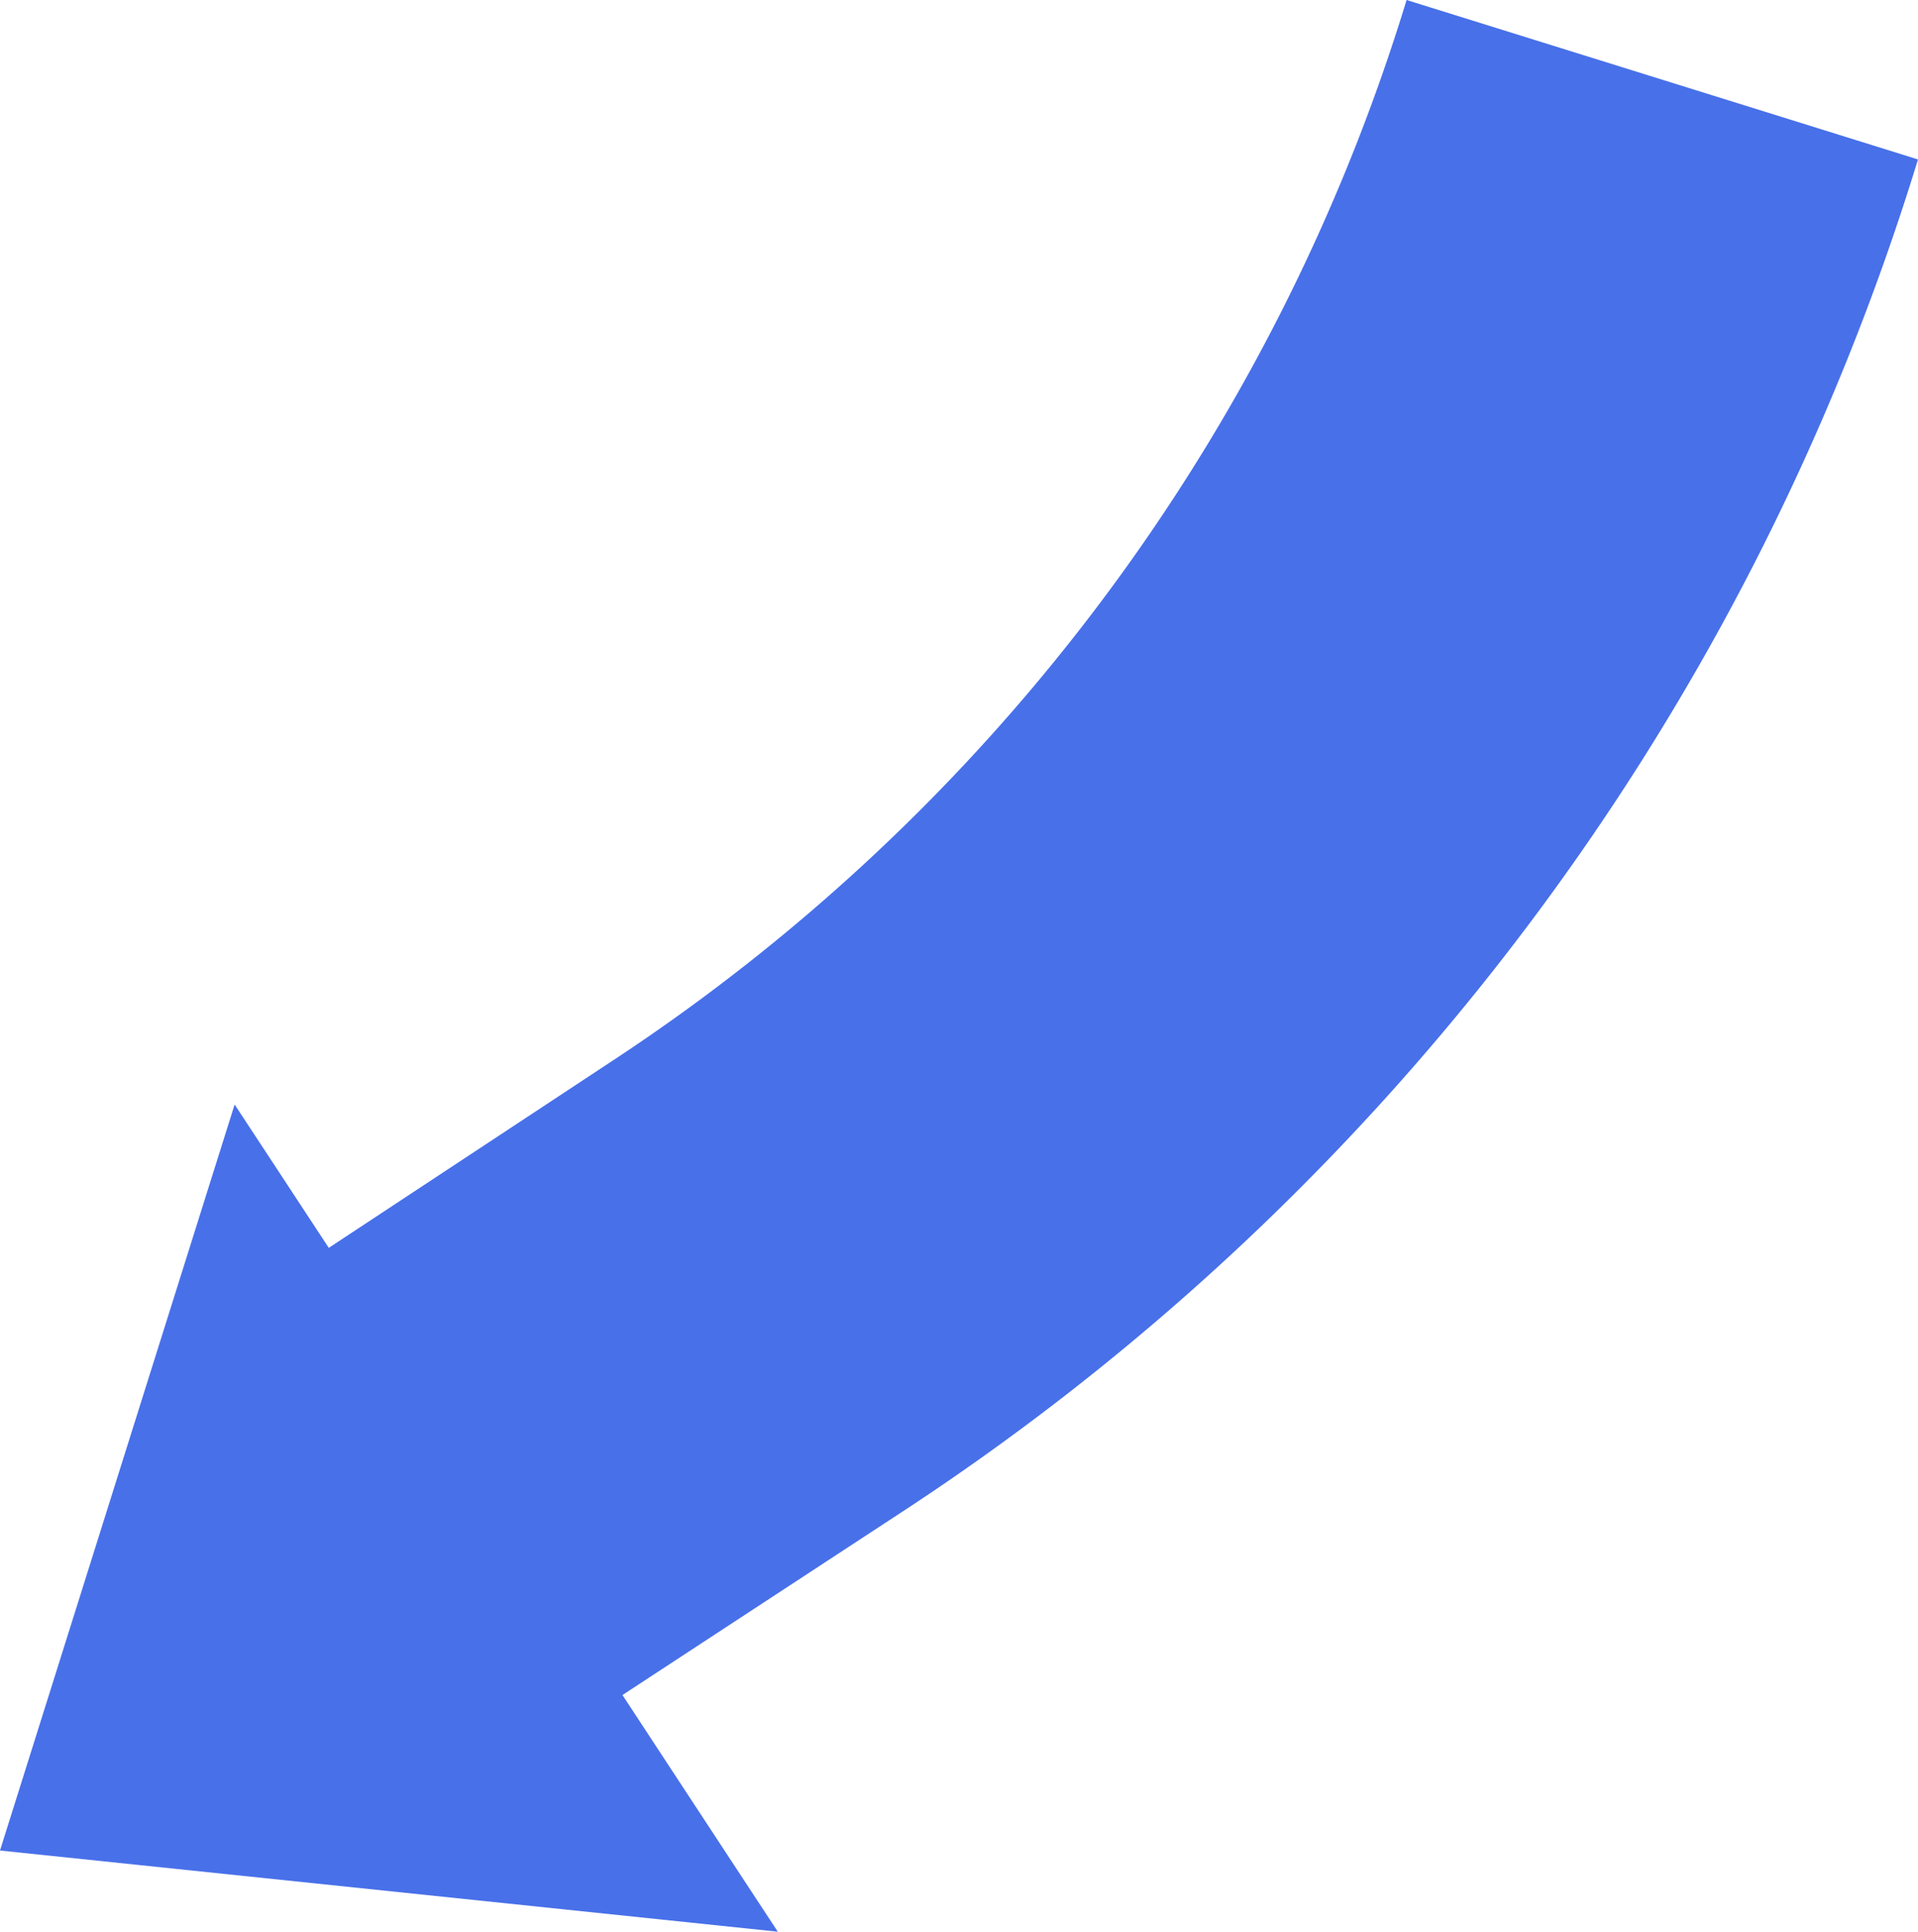 <svg xmlns="http://www.w3.org/2000/svg" width="77.697" height="78.244" viewBox="0 0 77.697 78.244">
  <path id="Path_2603" data-name="Path 2603" d="M1617.555,4710.191l-11.473,7.565-2.124-3.236-1.689-2.57-9.505,30.217,31.508,3.288-4.17-6.352-2.122-3.234,3.234-2.119,8.221-5.384.183-.12a100.74,100.74,0,0,0,40.843-54.577l-20.717-6.458A79.013,79.013,0,0,1,1617.555,4710.191Z" transform="translate(-1592.764 -4667.211)" fill="#4870e9"/>
</svg>
